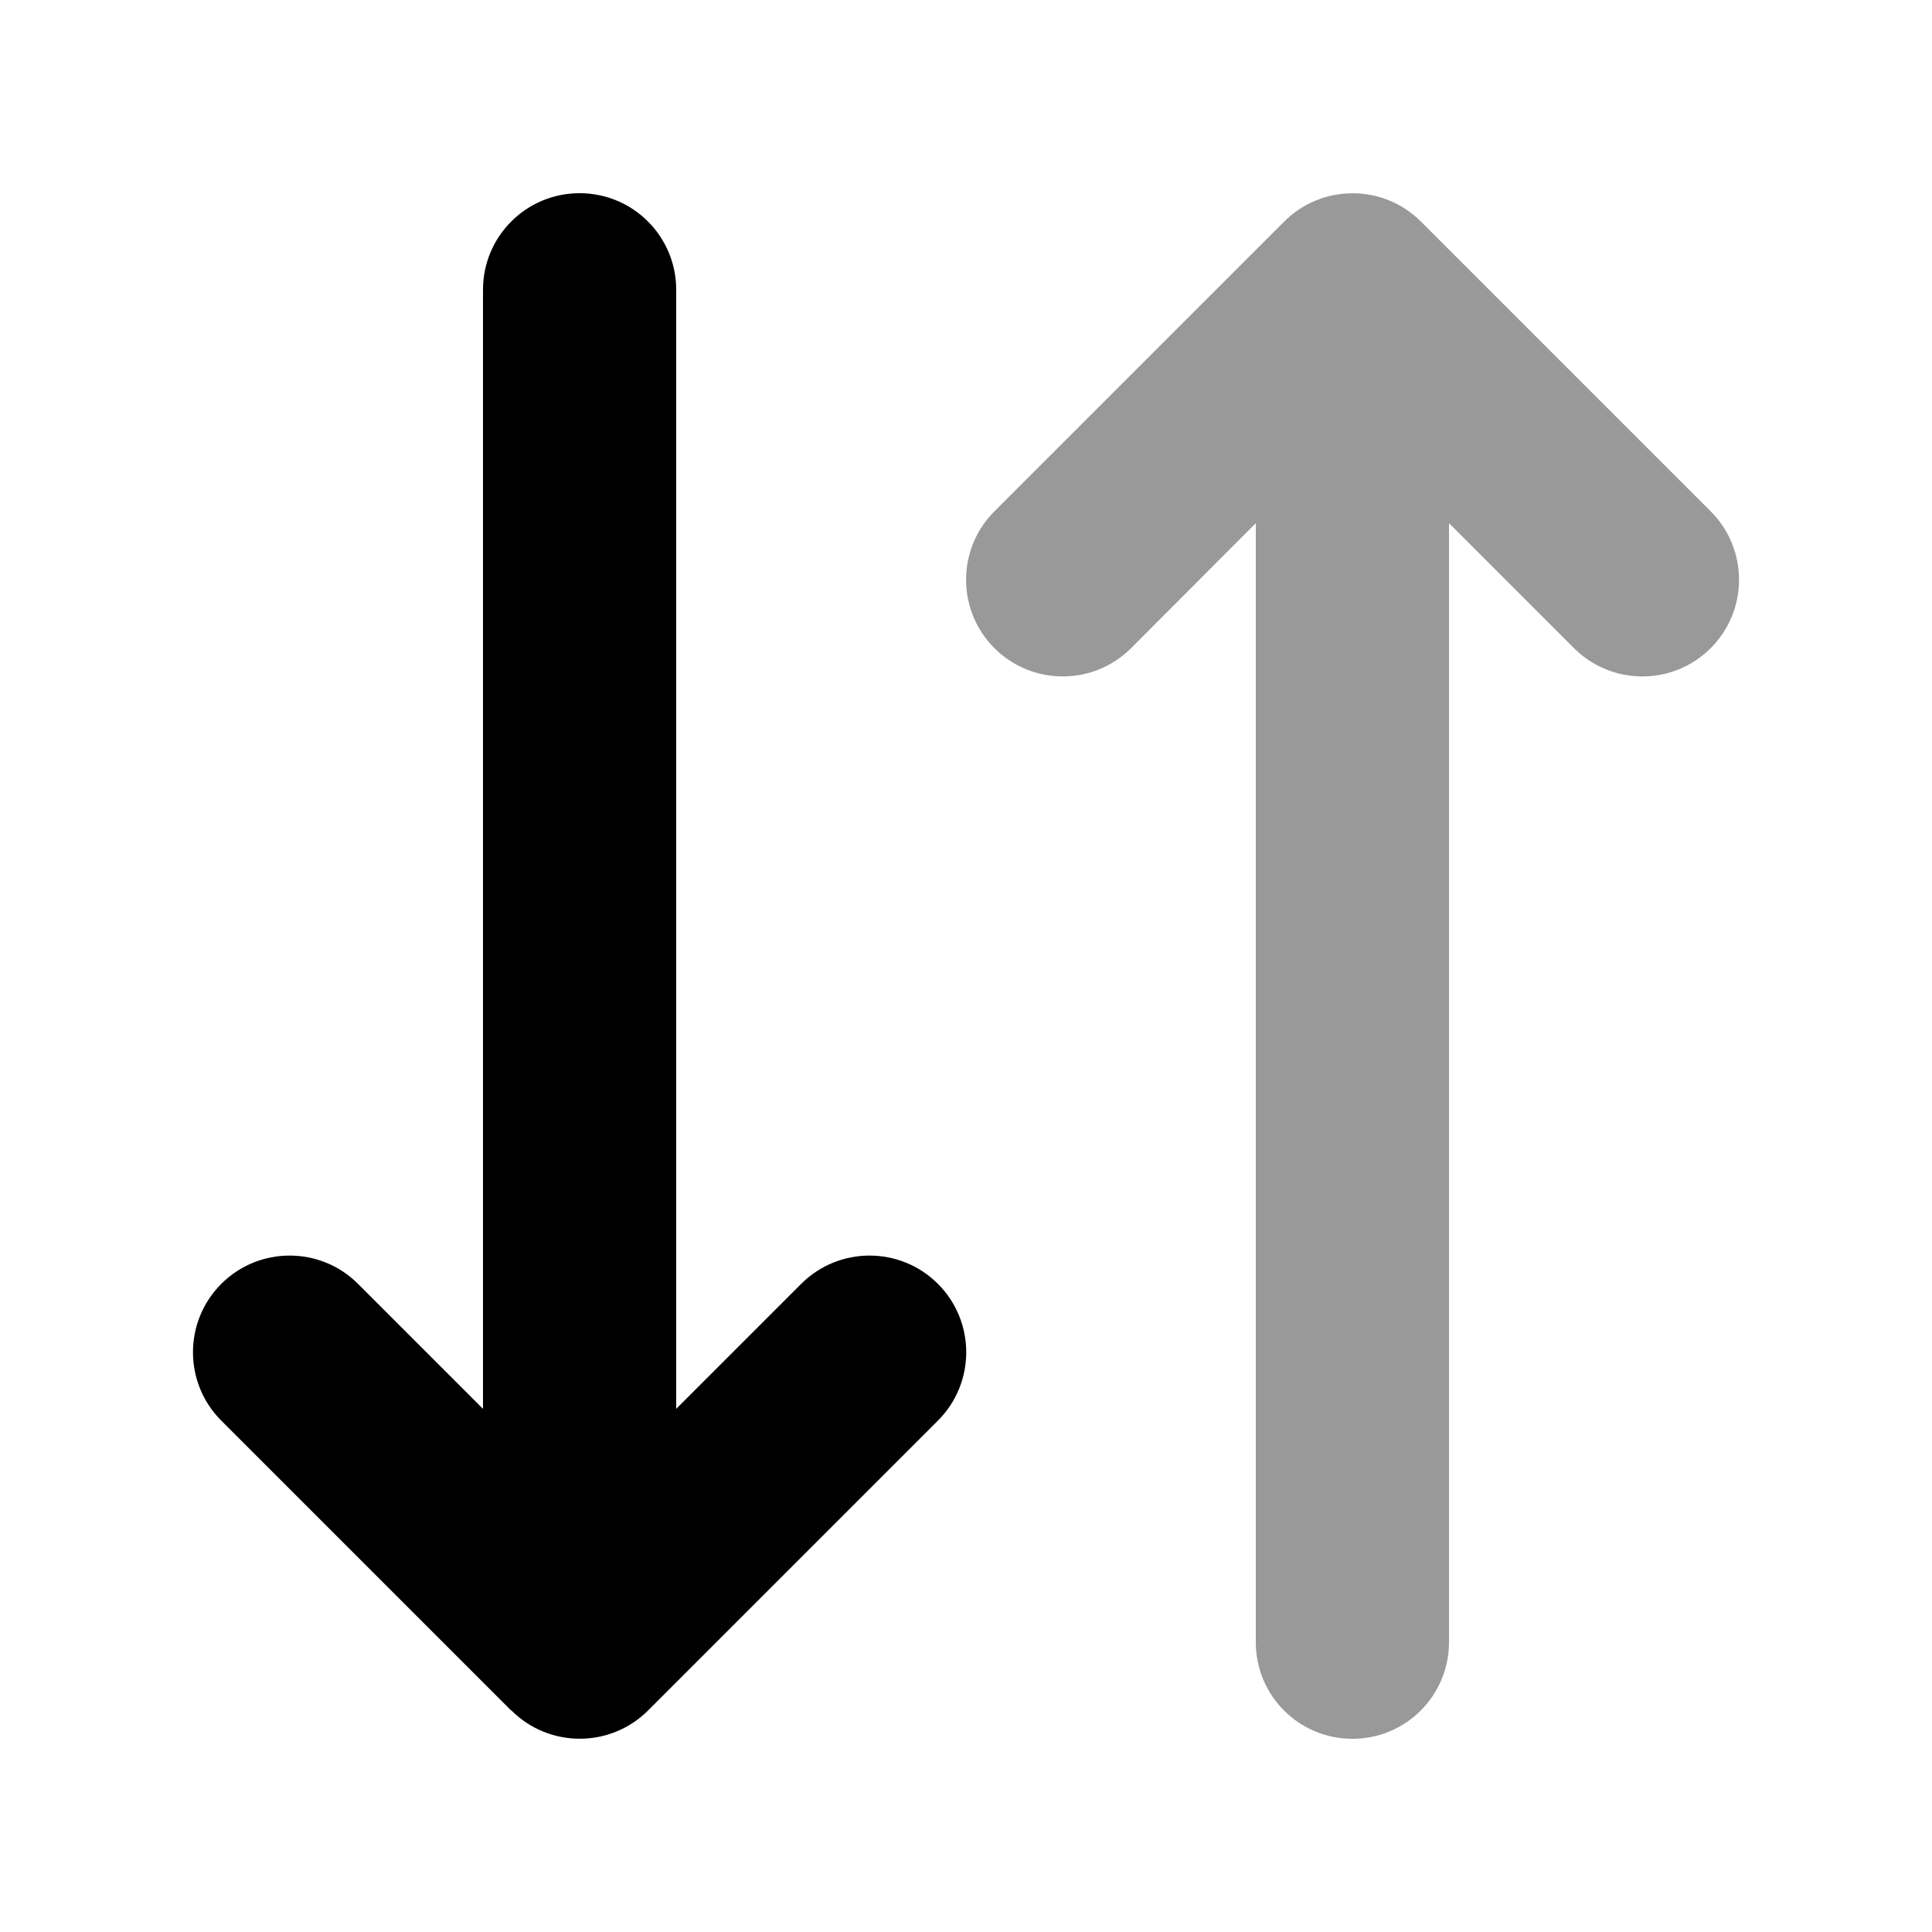<svg xmlns="http://www.w3.org/2000/svg" viewBox="0 0 640 640"><!--! Font Awesome Pro 7.1.0 by @fontawesome - https://fontawesome.com License - https://fontawesome.com/license (Commercial License) Copyright 2025 Fonticons, Inc. --><path opacity=".4" fill="currentColor" d="M329.4 169.4C316.9 181.9 316.9 202.2 329.4 214.7C341.9 227.2 362.2 227.2 374.7 214.7L416 173.3L416 544C416 561.7 430.3 576 448 576C465.7 576 480 561.7 480 544L480 173.3L521.4 214.7C533.9 227.2 554.2 227.2 566.7 214.7C579.2 202.2 579.2 181.9 566.7 169.4L470.7 73.4C458.2 60.9 437.9 60.9 425.4 73.4L329.4 169.4z"/><path fill="currentColor" d="M169.4 566.6C181.9 579.1 202.2 579.1 214.7 566.6L310.7 470.6C323.2 458.1 323.2 437.8 310.7 425.3C298.2 412.8 277.9 412.8 265.4 425.3L224 466.7L224 96C224 78.3 209.7 64 192 64C174.3 64 160 78.3 160 96L160 466.7L118.6 425.3C106.1 412.8 85.8 412.8 73.3 425.3C60.8 437.8 60.8 458.1 73.3 470.6L169.3 566.6z"/></svg>